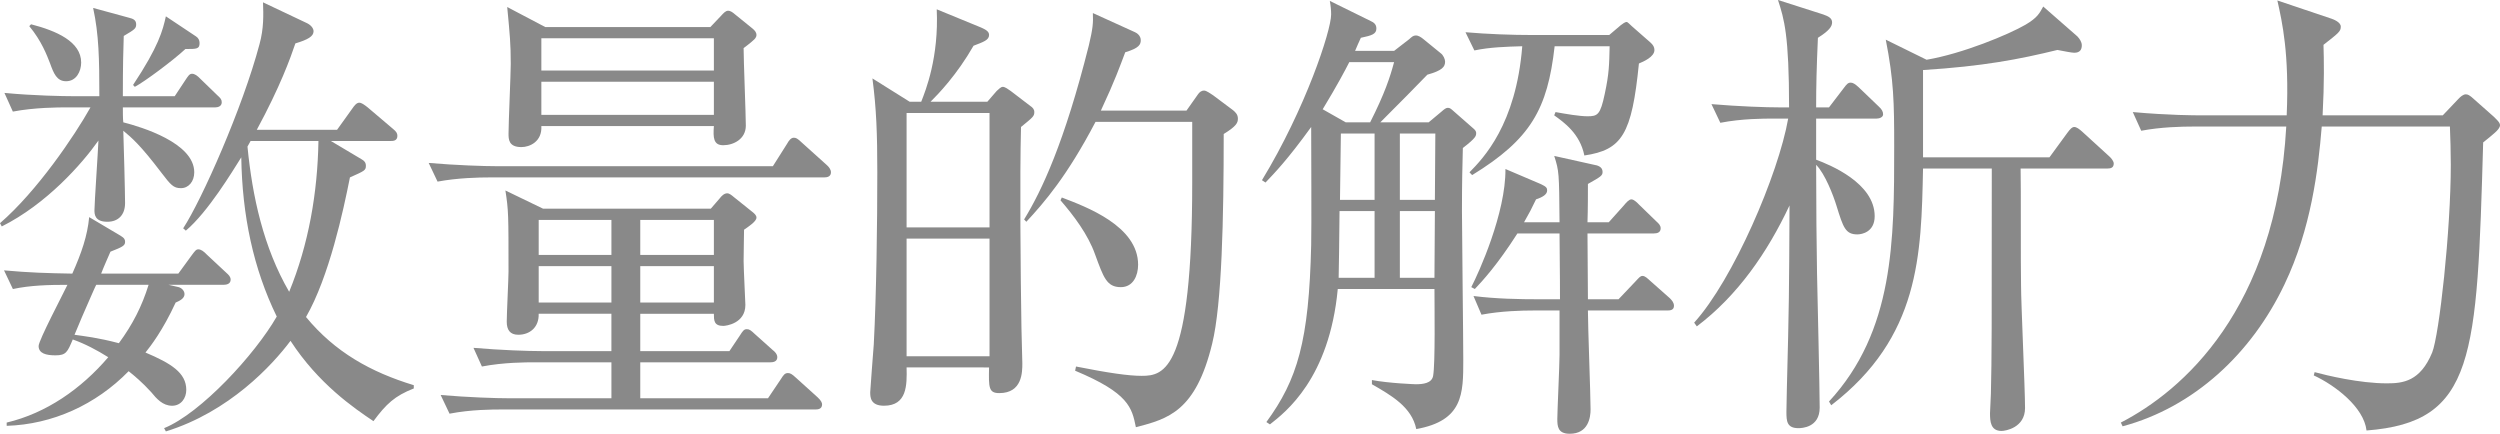 <?xml version="1.0" encoding="utf-8"?>
<!-- Generator: Adobe Illustrator 27.2.0, SVG Export Plug-In . SVG Version: 6.00 Build 0)  -->
<svg version="1.1" id="レイヤー_1" xmlns="http://www.w3.org/2000/svg" xmlns:xlink="http://www.w3.org/1999/xlink" x="0px"
	 y="0px" width="177.782px" height="30.846px" viewBox="0 0 177.782 30.846" style="enable-background:new 0 0 177.782 30.846;"
	 xml:space="preserve">
<style type="text/css">
	.st0{fill:#898989;}
</style>
<g>
	<path class="st0" d="M15.297,7.637H8.736c0,0.266,0,0.83,0.032,1.062c1.293,0.332,5.046,1.461,5.046,3.553
		c0,0.664-0.41,1.129-0.946,1.129s-0.726-0.232-1.388-1.096c-1.514-1.992-2.113-2.49-2.712-2.988
		c0.031,0.797,0.126,4.416,0.126,5.146c0,0.83-0.473,1.328-1.262,1.328c-0.915,0-0.915-0.564-0.915-0.83
		c0-0.465,0.252-4.15,0.284-4.947c-1.167,1.66-3.69,4.516-6.875,6.109L0,15.871c2.649-2.291,5.298-6.209,6.434-8.234H4.636
		c-0.41,0-2.176,0-3.722,0.299L0.315,6.607C2.397,6.807,4.573,6.84,5.141,6.84h1.924c0-2.656-0.032-4.383-0.442-6.275l2.555,0.697
		c0.284,0.066,0.505,0.166,0.505,0.465s-0.095,0.365-0.883,0.83C8.768,3.553,8.736,4.582,8.736,6.84h3.69l0.725-1.096
		c0.221-0.332,0.315-0.498,0.505-0.498c0.189,0,0.378,0.133,0.599,0.365l1.199,1.162c0.221,0.199,0.315,0.299,0.315,0.498
		C15.77,7.57,15.486,7.637,15.297,7.637z M15.896,20.254h-3.911l0.726,0.166c0.221,0.066,0.41,0.266,0.41,0.498
		c0,0.332-0.41,0.498-0.631,0.598c-0.915,1.992-1.798,3.121-2.145,3.553c1.798,0.764,2.902,1.428,2.902,2.656
		c0,0.598-0.378,1.129-1.009,1.129c-0.662,0-1.104-0.498-1.482-0.963c-0.631-0.697-1.23-1.195-1.608-1.494
		c-2.334,2.391-5.425,3.785-8.673,3.885v-0.232c2.807-0.664,5.298-2.391,7.223-4.648c-0.789-0.498-1.672-0.963-2.523-1.262
		c-0.378,0.896-0.473,1.129-1.23,1.129c-0.663,0-1.199-0.133-1.199-0.664c0-0.398,1.735-3.686,2.05-4.35
		c-1.325,0-2.649,0.033-3.879,0.299l-0.631-1.328c1.829,0.166,3.06,0.199,4.857,0.232c0.663-1.494,1.073-2.689,1.199-4.018
		l2.239,1.328c0.284,0.166,0.315,0.299,0.315,0.432c0,0.266-0.189,0.365-1.041,0.697c-0.126,0.299-0.473,1.062-0.662,1.561h5.488
		l0.946-1.295c0.221-0.299,0.315-0.432,0.473-0.432c0.189,0,0.378,0.133,0.599,0.365l1.388,1.295
		c0.189,0.166,0.315,0.299,0.315,0.498C16.4,20.188,16.117,20.254,15.896,20.254z M4.699,5.777c-0.662,0-0.883-0.564-1.135-1.262
		c-0.221-0.564-0.6-1.594-1.482-2.656l0.126-0.133c1.798,0.465,3.564,1.229,3.564,2.723C5.771,5.08,5.425,5.777,4.699,5.777z
		 M6.844,20.254c-0.063,0.1-0.315,0.697-0.378,0.83c-0.41,0.93-0.915,2.092-1.167,2.723c0.694,0.1,1.64,0.199,3.154,0.598
		c0.978-1.328,1.64-2.623,2.113-4.15H6.844z M13.184,3.486c-0.852,0.797-2.902,2.324-3.596,2.689L9.462,6.043
		c1.829-2.756,2.113-3.885,2.334-4.881L13.94,2.59c0.158,0.1,0.252,0.266,0.252,0.465C14.193,3.486,14.003,3.486,13.184,3.486z
		 M26.557,29.949c-1.388-0.93-3.911-2.656-5.898-5.711c-1.293,1.727-4.353,5.047-8.863,6.441l-0.126-0.232
		c2.618-1.062,6.466-5.246,8.011-7.936c-1.671-3.42-2.46-7.205-2.523-11.322c-0.631,0.996-2.366,3.885-3.943,5.213l-0.189-0.166
		c1.325-2.025,4.226-8.566,5.425-13.082c0.315-1.129,0.284-2.125,0.252-2.988l3.154,1.494c0.315,0.166,0.441,0.398,0.441,0.564
		c0,0.365-0.41,0.598-1.293,0.863c-0.347,1.029-1.072,3.055-2.744,6.143h5.709l1.072-1.494c0.158-0.232,0.315-0.432,0.505-0.432
		c0.158,0,0.347,0.133,0.599,0.332l1.798,1.527c0.252,0.199,0.315,0.332,0.315,0.498c0,0.365-0.315,0.365-0.473,0.365h-4.258
		l2.176,1.295c0.189,0.1,0.315,0.232,0.315,0.465c0,0.332-0.094,0.365-1.135,0.83c-0.473,2.391-1.482,7.072-3.123,9.928
		c2.05,2.49,4.605,3.918,7.665,4.848v0.232C28.07,28.156,27.471,28.721,26.557,29.949z M17.82,10.027
		c-0.031,0.066-0.158,0.299-0.221,0.398c0.347,3.553,1.135,7.172,2.965,10.326c1.388-3.387,2.019-7.039,2.082-10.725H17.82z"/>
	<path class="st0" d="M54.961,11.82l1.009-1.594c0.126-0.232,0.284-0.432,0.473-0.432c0.158,0,0.252,0.033,0.599,0.365l1.735,1.561
		c0.158,0.133,0.315,0.332,0.315,0.531c0,0.299-0.252,0.365-0.473,0.365H34.838c-0.789,0-2.302,0.033-3.722,0.299l-0.631-1.328
		c1.956,0.166,3.911,0.232,4.857,0.232H54.961z M50.545,14.842l0.631-0.73c0.126-0.166,0.315-0.365,0.536-0.365
		c0.158,0,0.315,0.133,0.473,0.266l1.325,1.062c0.126,0.1,0.284,0.232,0.284,0.398c0,0.266-0.504,0.598-0.883,0.863
		c0,0.465-0.031,1.494-0.031,2.225c0,0.498,0.126,2.955,0.126,3.121c0,1.328-1.388,1.494-1.577,1.494
		c-0.663,0-0.663-0.398-0.663-0.863h-5.235v2.656h6.339l0.757-1.129c0.189-0.299,0.284-0.432,0.473-0.432s0.284,0.066,0.599,0.365
		l1.262,1.129c0.095,0.066,0.315,0.266,0.315,0.498c0,0.332-0.315,0.365-0.504,0.365h-9.241v2.557h9.083l0.915-1.361
		c0.189-0.299,0.284-0.432,0.504-0.432c0.158,0,0.284,0.066,0.568,0.332l1.545,1.395c0.252,0.232,0.315,0.398,0.315,0.498
		c0,0.332-0.284,0.365-0.473,0.365h-22.33c-0.568,0-2.176,0-3.69,0.299l-0.631-1.328c1.956,0.166,3.911,0.232,4.857,0.232h7.286
		v-2.557h-5.488c-0.568,0-2.176,0-3.722,0.299l-0.6-1.328c1.956,0.166,3.879,0.232,4.826,0.232h4.983v-2.656h-5.172
		c0.031,0.963-0.631,1.494-1.451,1.494c-0.599,0-0.82-0.365-0.82-0.93s0.126-3.055,0.126-3.553c0-4.084,0-4.35-0.221-5.777
		l2.681,1.295H50.545z M50.514,1.926l0.757-0.797c0.158-0.166,0.315-0.365,0.504-0.365c0.189,0,0.347,0.133,0.505,0.266l1.23,0.996
		c0.158,0.133,0.284,0.266,0.284,0.465c0,0.166-0.126,0.299-0.252,0.398c-0.094,0.1-0.567,0.465-0.662,0.531
		c0,0.863,0.158,4.748,0.158,5.512c0,0.963-0.883,1.395-1.608,1.395c-0.694,0-0.726-0.531-0.663-1.361H38.497
		c0.063,1.096-0.82,1.494-1.419,1.494c-0.915,0-0.915-0.564-0.915-0.963c0-0.764,0.158-4.25,0.158-4.947
		c0-1.428-0.063-2.059-0.252-4.051l2.712,1.428H50.514z M38.308,15.639v2.49h5.172v-2.49H38.308z M38.308,18.926v2.59h5.172v-2.59
		H38.308z M38.497,2.723v2.291h12.269V2.723H38.497z M38.497,5.811v2.357h12.269V5.811H38.497z M50.766,18.129v-2.49h-5.235v2.49
		H50.766z M50.766,21.516v-2.59h-5.235v2.59H50.766z"/>
	<path class="st0" d="M70.21,7.238l0.662-0.764c0.126-0.1,0.284-0.299,0.441-0.299s0.378,0.166,0.568,0.299l1.388,1.062
		c0.158,0.1,0.284,0.232,0.284,0.432c0,0.299-0.094,0.365-0.946,1.062c-0.095,3.553-0.032,10.459,0.031,14.277
		c0,0.398,0.063,2.158,0.063,2.523c0,0.631,0,2.125-1.64,2.125c-0.757,0-0.757-0.398-0.726-1.826H64.47
		c0.032,1.262,0.032,2.723-1.608,2.723c-0.978,0-0.978-0.631-0.978-0.963c0-0.133,0.221-2.988,0.252-3.387
		c0.189-3.586,0.252-8.6,0.252-12.252c0-2.723-0.063-4.516-0.347-6.674l2.649,1.66h0.82c0.315-0.797,1.262-3.154,1.104-6.574
		l3.154,1.295c0.378,0.166,0.568,0.299,0.568,0.531c0,0.365-0.41,0.498-1.104,0.764c-1.198,2.092-2.523,3.453-3.059,3.984H70.21z
		 M64.47,8.035v8.135h5.898V8.035H64.47z M64.47,16.967v8.367h5.898v-8.367H64.47z M84.372,7.869l0.82-1.162
		c0.094-0.133,0.221-0.266,0.441-0.266c0.158,0,0.473,0.232,0.631,0.332l1.419,1.062c0.158,0.133,0.347,0.299,0.347,0.598
		s-0.095,0.531-1.009,1.096c0,5.977-0.126,12.086-0.82,14.908c-1.167,4.814-3.123,5.346-5.425,5.943
		c-0.284-1.395-0.504-2.424-4.321-4.018l0.063-0.299c2.334,0.465,3.753,0.664,4.668,0.664c1.608,0,3.596-0.365,3.596-13.746V8.666
		h-6.876c-2.019,3.852-3.627,5.711-4.92,7.105l-0.158-0.166c1.262-2.059,2.87-5.479,4.605-12.385
		c0.284-1.195,0.315-1.594,0.284-2.291l2.996,1.361c0.158,0.066,0.41,0.266,0.41,0.564s-0.095,0.564-1.104,0.863
		c-0.378,0.996-0.725,1.992-1.734,4.15H84.372z M75.509,14.045c1.735,0.664,5.425,2.025,5.425,4.781c0,0.764-0.347,1.594-1.23,1.594
		c-1.009,0-1.23-0.697-1.829-2.324c-0.505-1.428-1.514-2.756-2.46-3.852L75.509,14.045z"/>
	<path class="st0" d="M104.027,10.525c-0.032,1.361-0.063,2.357-0.063,4.482c0,1.494,0.094,8.898,0.094,10.592
		c0,2.391,0,4.316-3.343,4.914c-0.315-1.561-1.766-2.391-3.154-3.188v-0.299c1.23,0.232,3.06,0.299,3.123,0.299
		c0.504,0,1.135-0.066,1.23-0.598c0.158-0.896,0.095-4.881,0.095-6.176h-6.876c-0.599,6.375-3.722,8.766-4.825,9.629l-0.252-0.166
		c2.208-3.021,3.028-5.744,3.186-12.584c0.031-1.195,0-7.072,0-8.4c-1.703,2.357-2.618,3.287-3.249,3.951l-0.252-0.166
		c3.091-5.08,4.92-10.625,4.92-11.787c0-0.299-0.031-0.631-0.094-0.963l2.901,1.428c0.221,0.1,0.41,0.232,0.41,0.531
		c0,0.398-0.315,0.498-1.104,0.664c-0.063,0.133-0.347,0.764-0.41,0.93h2.775l1.072-0.83c0.189-0.166,0.284-0.266,0.473-0.266
		c0.189,0,0.378,0.133,0.504,0.232l1.262,1.029c0.189,0.133,0.315,0.432,0.315,0.598c0,0.365-0.189,0.631-1.262,0.93
		c-0.473,0.498-2.208,2.258-3.343,3.387h3.438l0.915-0.764c0.189-0.166,0.315-0.266,0.442-0.266c0.158,0,0.221,0.066,0.41,0.232
		l1.325,1.162c0.252,0.199,0.284,0.299,0.284,0.398C104.973,9.662,104.973,9.795,104.027,10.525z M95.953,4.416
		C95.668,4.98,95.069,6.109,94.06,7.77l1.64,0.93h1.735c1.041-2.059,1.419-3.221,1.703-4.283H95.953z M97.75,15.008h-2.492
		l-0.032,2.889c0,0.266-0.031,1.727-0.031,1.859h2.555V15.008z M97.75,9.496h-2.397l-0.063,4.715h2.46V9.496z M99.548,9.496v4.715
		h2.491l0.032-4.715H99.548z M99.548,15.008v4.748h2.46l0.031-4.748H99.548z M116.548,4.516c-0.505,5.047-1.199,6.143-3.88,6.541
		c-0.315-1.561-1.451-2.357-2.145-2.855l0.095-0.232c0.726,0.133,1.703,0.299,2.271,0.299c0.725,0,0.915-0.1,1.23-1.594
		c0.315-1.461,0.315-2.092,0.347-3.387h-3.911c-0.505,4.482-1.703,6.607-5.867,9.164l-0.189-0.199
		c0.978-0.996,3.312-3.387,3.753-8.965c-1.135,0.033-2.302,0.066-3.406,0.299l-0.631-1.295c1.545,0.133,3.28,0.199,4.826,0.199
		h5.394l0.82-0.697c0.126-0.1,0.315-0.232,0.41-0.232s0.221,0.166,0.378,0.299l1.325,1.162c0.189,0.166,0.284,0.332,0.284,0.531
		C117.652,4.051,116.863,4.383,116.548,4.516z M118.567,22.08h-5.646c0,1.129,0.189,6.043,0.189,7.039
		c0,0.564-0.158,1.727-1.482,1.727c-0.852,0-0.883-0.531-0.883-1.062c0-0.498,0.158-3.852,0.158-4.549V22.08h-1.861
		c-0.789,0-2.302,0.033-3.69,0.299l-0.568-1.328c1.608,0.199,3.186,0.232,4.763,0.232h1.388c0-0.83,0-1.229-0.032-4.682h-2.996
		c-1.419,2.225-2.492,3.387-3.028,3.951l-0.252-0.133c0.536-1.029,2.46-5.279,2.429-8.4l2.492,1.062
		c0.441,0.199,0.473,0.299,0.473,0.465c0,0.266-0.284,0.465-0.789,0.631c-0.315,0.664-0.473,0.963-0.852,1.627h2.523
		c-0.031-3.553-0.031-3.619-0.378-4.715l2.839,0.631c0.221,0.033,0.599,0.133,0.599,0.498c0,0.266-0.095,0.332-1.041,0.863
		c0,0.564,0,1.826-0.031,2.723h1.514l1.072-1.195c0.189-0.232,0.378-0.432,0.536-0.432c0.189,0,0.442,0.266,0.537,0.365l1.23,1.195
		c0.189,0.166,0.315,0.299,0.315,0.498c0,0.299-0.252,0.365-0.473,0.365h-4.731c0,0.73,0.031,4.018,0.031,4.682h2.176l1.199-1.262
		c0.252-0.266,0.347-0.398,0.504-0.398c0.189,0,0.347,0.166,0.568,0.365l1.388,1.229c0.126,0.133,0.284,0.299,0.284,0.531
		C119.04,22.047,118.788,22.08,118.567,22.08z"/>
	<path class="st0" d="M133.441,8.434h-4.29v2.922c0.978,0.365,4.163,1.66,4.163,4.018c0,1.129-0.915,1.295-1.23,1.295
		c-0.852,0-1.009-0.498-1.482-2.025c-0.221-0.73-0.82-2.291-1.451-2.922c0,2.889,0.031,5.777,0.063,7.703
		c0.032,1.527,0.189,8.268,0.189,9.562c0,1.428-1.293,1.461-1.514,1.461c-0.82,0-0.852-0.498-0.852-1.162
		c0-0.232,0.032-1.295,0.032-1.66c0.158-6.076,0.158-6.74,0.189-13.016c-1.577,3.354-3.69,6.408-6.592,8.6l-0.189-0.266
		c2.775-3.055,5.992-10.559,6.686-14.51h-1.135c-0.568,0-2.176,0-3.69,0.299l-0.631-1.328c1.956,0.166,3.879,0.232,4.826,0.232
		h0.694c0-5.146-0.347-6.275-0.789-7.637l3.217,1.029c0.378,0.133,0.631,0.266,0.631,0.564s-0.221,0.598-1.009,1.096
		c-0.095,2.125-0.126,3.486-0.126,4.947h0.915l1.041-1.361c0.221-0.299,0.315-0.398,0.504-0.398c0.158,0,0.315,0.1,0.568,0.332
		l1.419,1.361c0.221,0.199,0.315,0.365,0.315,0.564S133.662,8.434,133.441,8.434z M149.841,11.986h-6.15
		c0.031,1.195,0,7.006,0.031,8.301c0,1.262,0.284,7.371,0.284,8.732c0,1.395-1.388,1.627-1.671,1.627
		c-0.789,0-0.82-0.697-0.82-1.262c0-0.199,0.063-1.162,0.063-1.395c0.063-2.689,0.063-4.35,0.063-16.004h-4.889
		c-0.126,6.143-0.221,11.986-6.529,16.834l-0.158-0.266c4.636-5.014,4.636-11.455,4.636-18.162c0-3.121-0.031-4.682-0.599-7.57
		l2.902,1.428c2.555-0.432,5.834-1.793,7.033-2.49c0.852-0.498,1.009-0.83,1.262-1.295l2.429,2.125
		c0.158,0.166,0.315,0.398,0.315,0.631c0,0.299-0.126,0.531-0.536,0.531c-0.189,0-0.662-0.1-1.198-0.199
		c-2.712,0.664-5.299,1.162-9.557,1.428v6.209h8.989l1.262-1.727c0.221-0.299,0.347-0.432,0.504-0.432s0.347,0.133,0.6,0.365
		l1.892,1.727c0.158,0.133,0.315,0.365,0.315,0.498C150.314,11.92,150.125,11.986,149.841,11.986z"/>
	<path class="st0" d="M173.714,8.201l1.104-1.162c0.158-0.166,0.347-0.332,0.537-0.332c0.157,0,0.284,0.1,0.41,0.199l1.577,1.395
		c0.158,0.166,0.441,0.398,0.441,0.598c0,0.166-0.158,0.332-0.252,0.432c-0.126,0.133-0.694,0.598-0.946,0.797
		c-0.442,15.307-0.568,19.889-8.295,20.486c-0.189-1.66-2.239-3.221-3.753-3.918l0.063-0.232c0.852,0.232,3.186,0.797,5.141,0.797
		c1.135,0,2.365-0.133,3.217-2.191c0.505-1.262,1.325-8.699,1.325-13.348c0-0.73-0.031-2.092-0.063-2.723h-9.115
		c-0.252,3.088-0.757,7.271-2.649,11.223c-2.334,4.914-6.434,8.732-11.512,10.094l-0.126-0.266
		c4.384-2.258,11.039-8.035,11.764-21.051h-6.592c-0.82,0-2.334,0.033-3.722,0.299l-0.599-1.328
		c2.586,0.232,4.447,0.232,4.825,0.232h6.119c0.189-4.383-0.315-6.607-0.663-8.168l3.848,1.295c0.094,0.033,0.662,0.232,0.662,0.564
		s-0.126,0.432-1.23,1.295c0.032,1.062,0.063,2.656-0.063,5.014H173.714z"/>
</g>
</svg>
